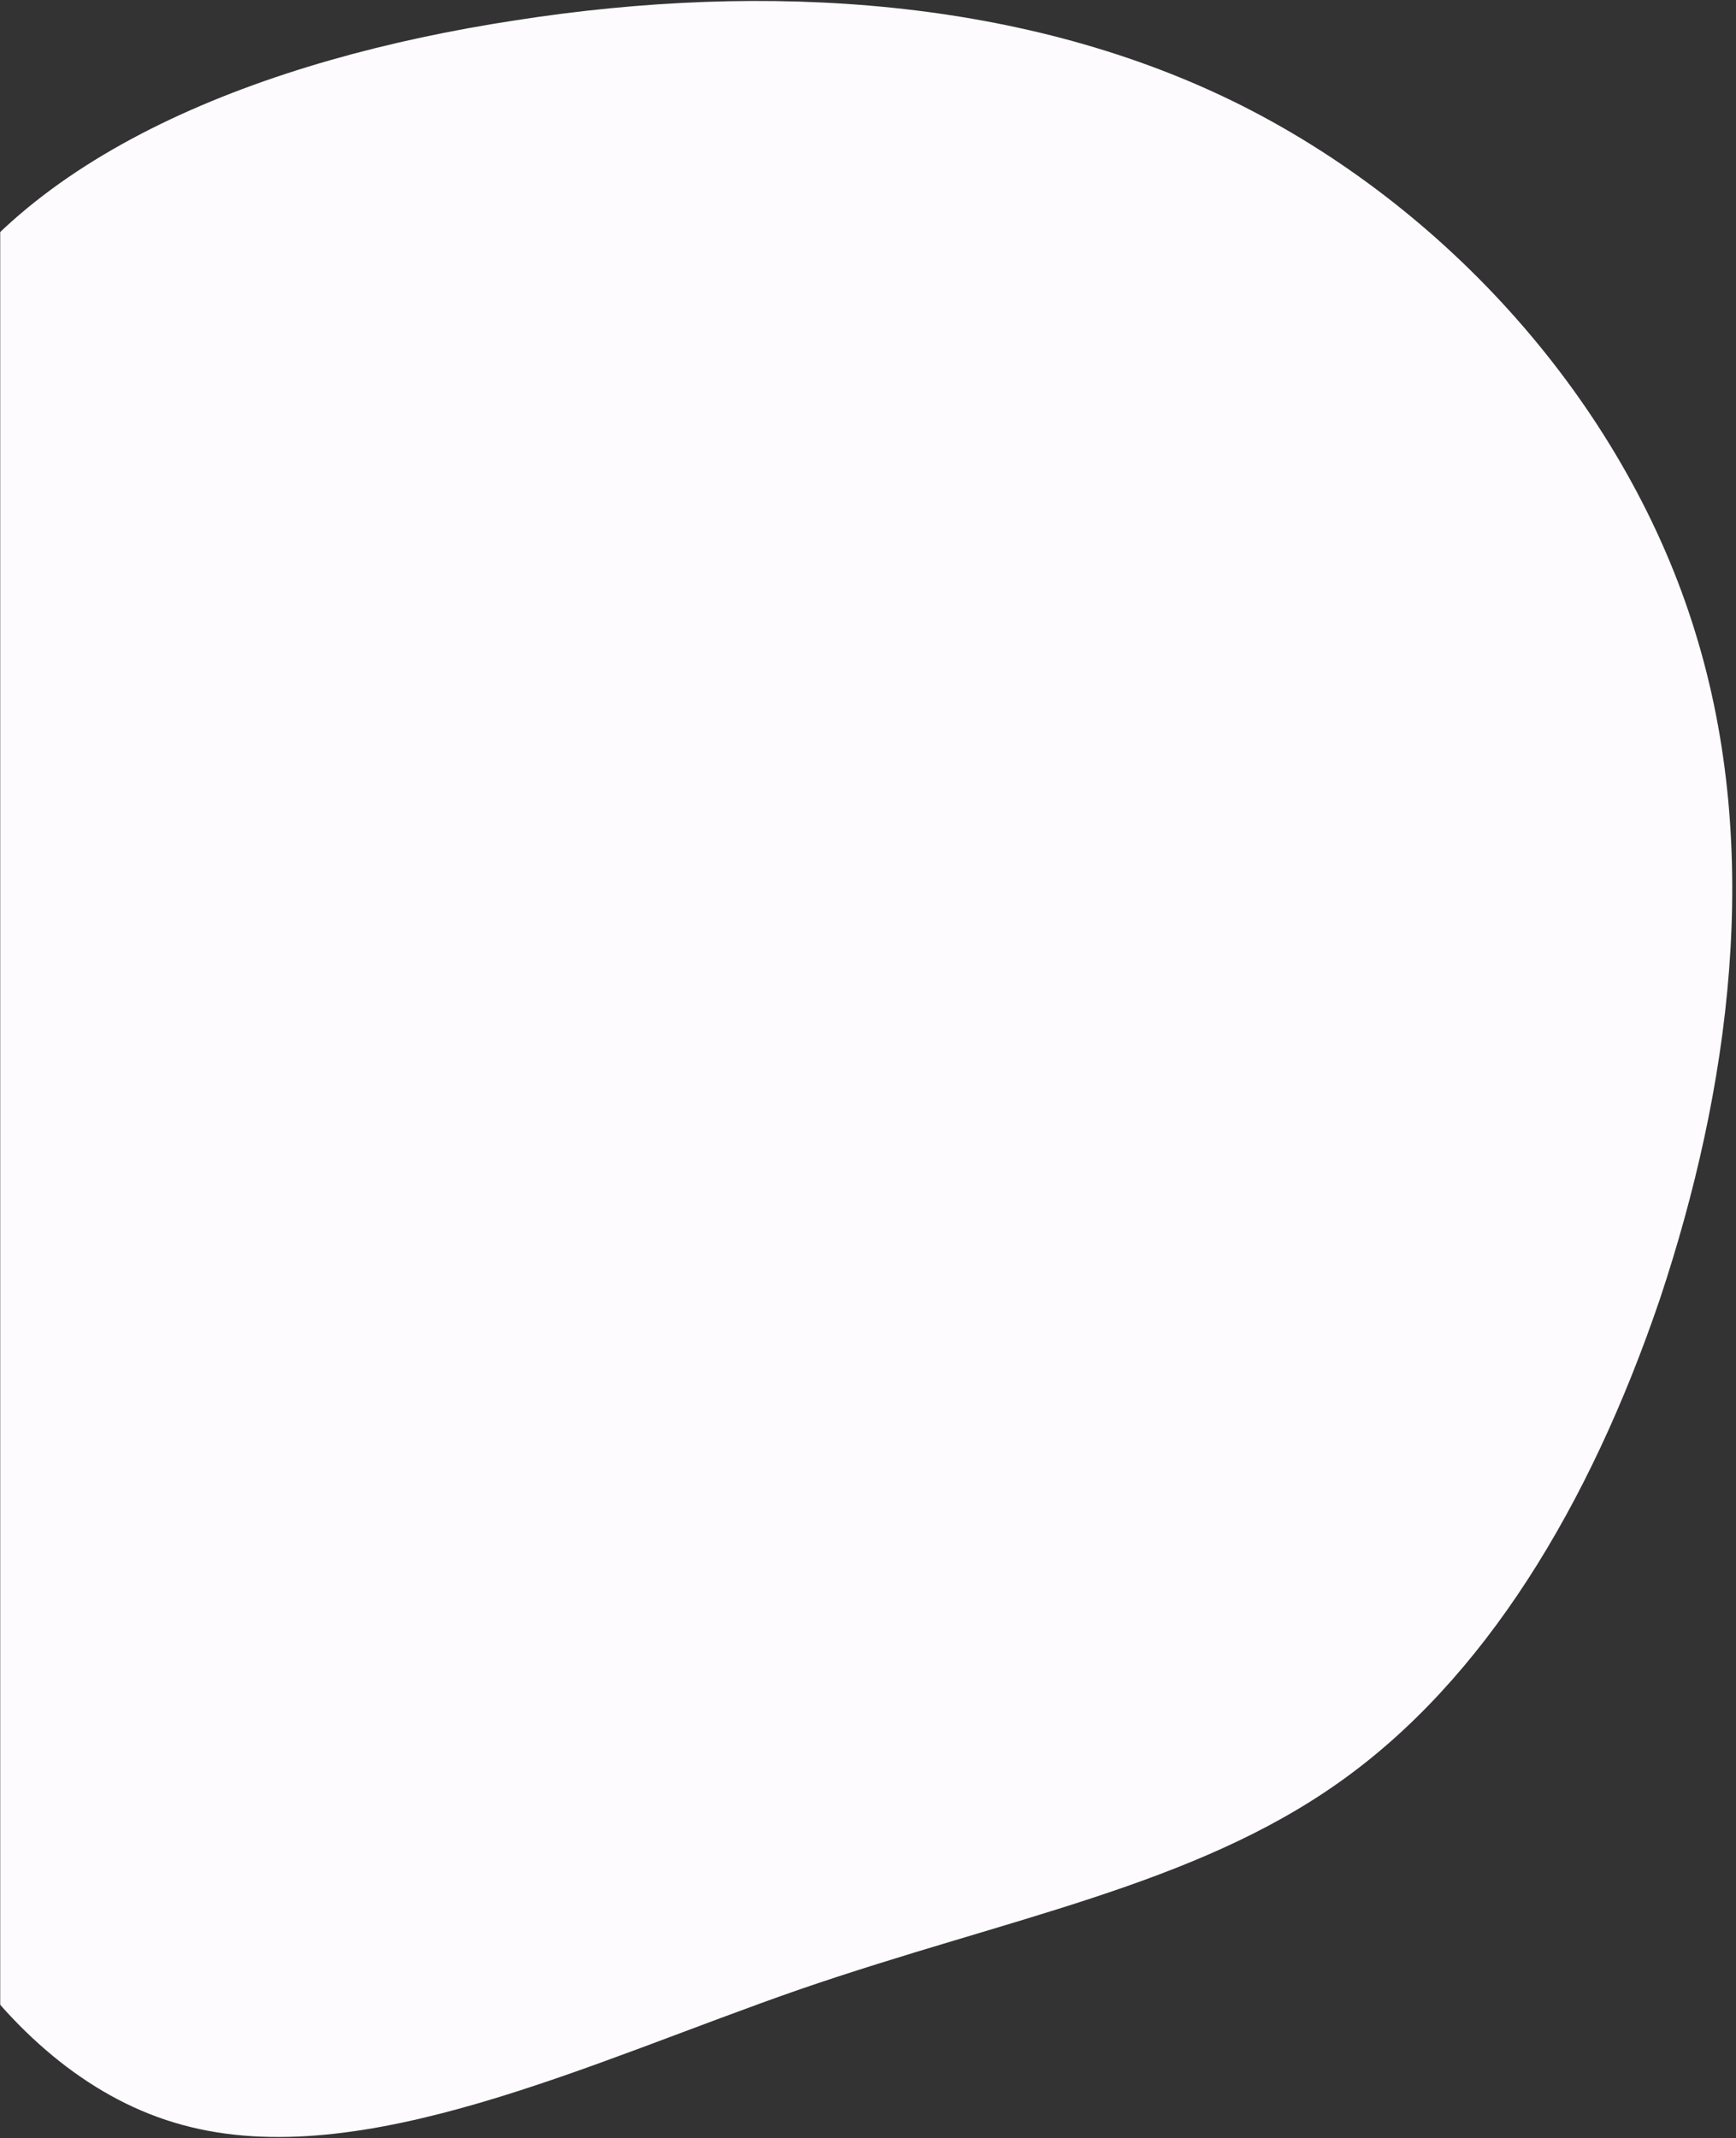 <svg width="921" height="1134" viewBox="0 0 921 1134" fill="none" xmlns="http://www.w3.org/2000/svg">
<rect x="0" y="0" width="921" height="1134" fill="#333333" stroke="none"/>
<mask id="mask0_134_434" style="mask-type:alpha" maskUnits="userSpaceOnUse" x="0" y="0" width="921" height="1134">
<rect width="921" height="1134" fill="#C4C4C4"/>
</mask>
<g mask="url(#mask0_134_434)">
<path d="M273.294 10.808C407.321 -10.136 545.307 -1.081 658.975 56.087C773.209 113.821 863.69 219.101 899.317 335.136C935.509 451.736 917.412 578.526 880.652 688.901C843.328 798.71 787.341 890.973 710.43 945.312C632.954 1000.22 534.555 1017.2 424.279 1055.12C313.438 1093.61 191.851 1153.05 96.845 1127.01C2.404 1101.54 -64.891 990.033 -84.118 880.224C-103.345 771.548 -74.503 663.437 -72.24 538.911C-69.977 414.386 -94.859 272.88 -42.265 177.221C10.329 81.563 139.832 31.186 273.294 10.808Z" fill="#FEFBFE"/>
</g>
</svg>
